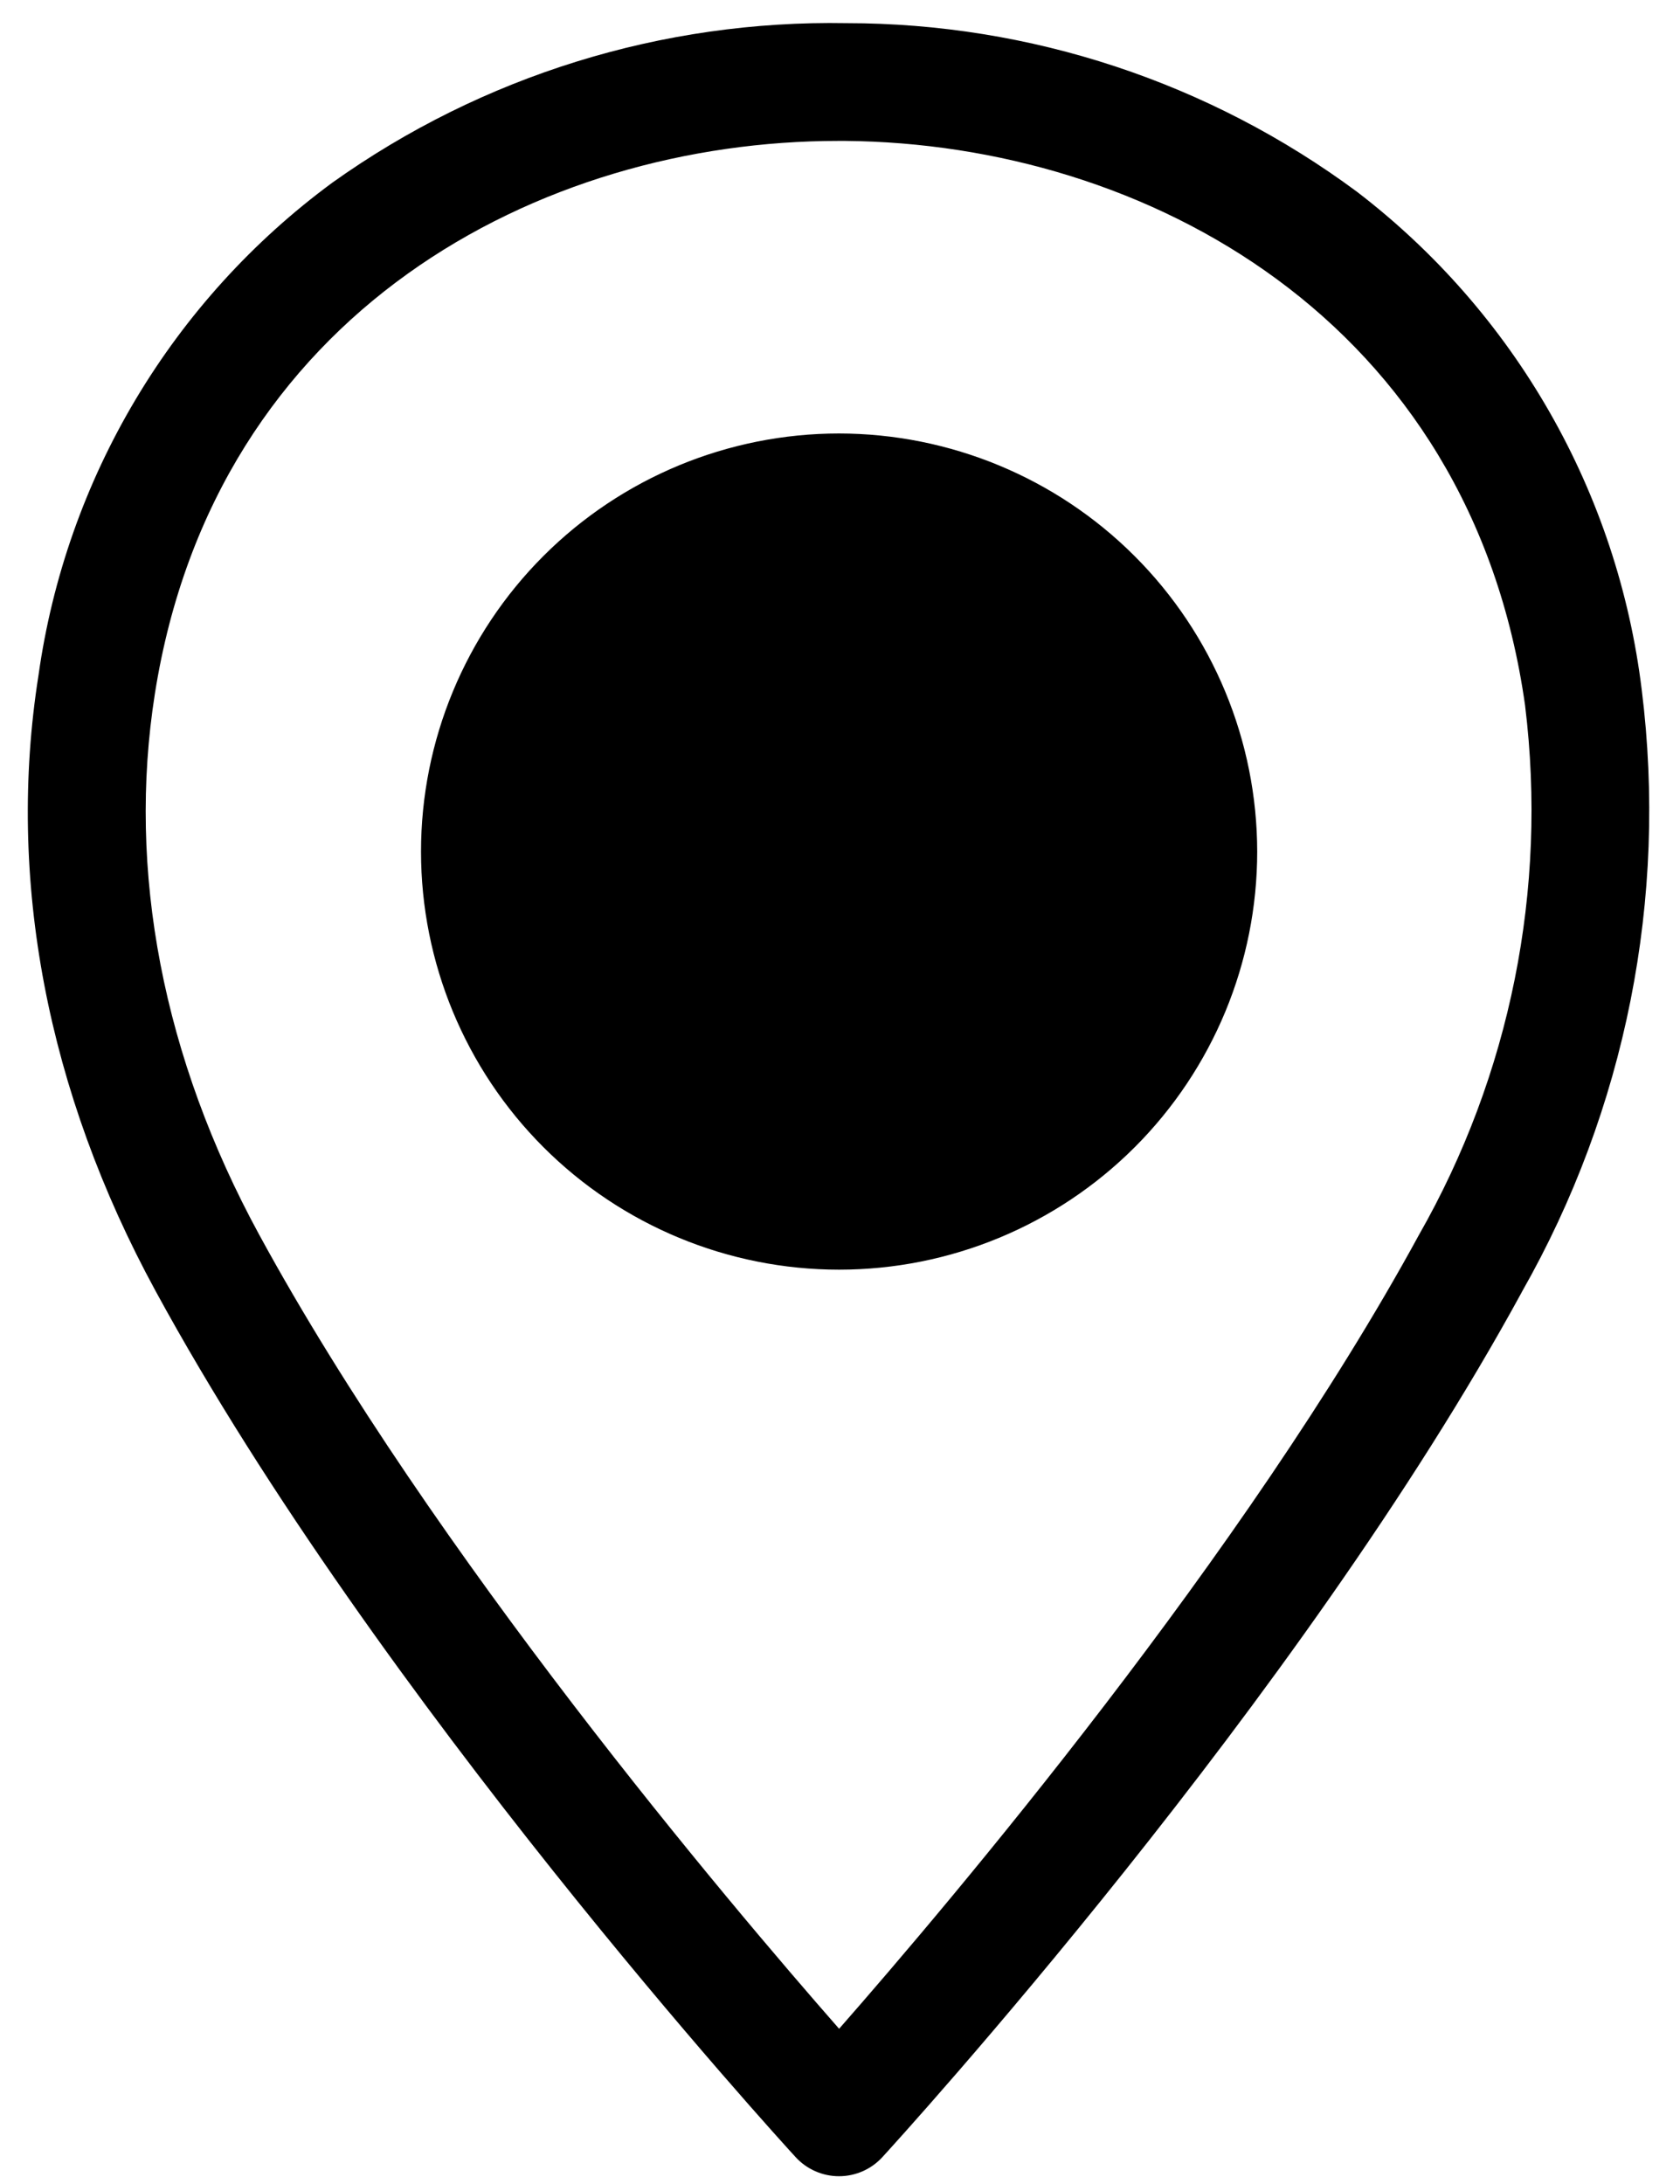 <svg width="440" height="572" xmlns="http://www.w3.org/2000/svg" xmlns:xlink="http://www.w3.org/1999/xlink" xml:space="preserve" overflow="hidden"><defs><clipPath id="clip0"><rect x="592" y="-174" width="440" height="572"/></clipPath></defs><g clip-path="url(#clip0)" transform="translate(-592 174)"><path d="M469.509 223.034C469.509 252.07 457.969 279.923 437.438 300.457 416.903 320.992 389.051 332.532 360.011 332.532 330.97 332.532 303.119 320.996 282.584 300.465 262.048 279.93 250.509 252.078 250.509 223.042 250.505 194.002 262.04 166.15 282.571 145.611 303.107 125.075 330.954 113.536 359.994 113.532 389.028 113.56 416.867 125.103 437.398 145.634 457.929 166.161 469.477 193.997 469.509 223.034ZM538.857 338.326C480.542 445.317 375.757 560.125 371.345 564.959 368.428 568.146 364.305 569.962 359.982 569.962 355.659 569.962 351.537 568.146 348.615 564.959 344.176 560.11 239.31 445.193 181.011 338.161 152.512 285.853 141.917 230.069 150.327 176.841 153.915 151.296 162.573 126.726 175.788 104.572 189.003 82.418 206.512 63.128 227.284 47.837 266.526 19.852 313.715 5.208 361.902 6.067 410.068 6.059 456.956 21.544 495.647 50.232 516.133 65.918 533.282 85.536 546.09 107.94 558.895 130.339 567.1 155.073 570.222 180.687 577.036 235.241 566.027 290.538 538.846 338.325ZM539.692 184.926C525.518 83.673 440.067 37.594 361.627 36.905L359.807 36.905C281.793 36.905 196.646 81.471 180.816 181.624 173.48 228.078 182.922 277.099 208.13 323.381 253.604 406.899 331.054 498.329 360.008 531.346 388.953 498.352 466.31 407.054 511.803 323.555L511.807 323.547C535.793 281.549 545.573 232.926 539.683 184.918Z" transform="matrix(1 0 0 1 451.758 -174)"/><path d="M20.298-1.221C19.257-0.675 18.168-0.261 17.035 0.016 15.898 0.293 14.713 0.434 13.483 0.434 9.795 0.434 6.878-0.595 4.725-2.652 2.579-4.709 1.51-7.497 1.51-11.025 1.51-14.561 2.579-17.357 4.725-19.414 6.878-21.471 9.795-22.5 13.483-22.5 14.713-22.5 15.898-22.359 17.035-22.082 18.168-21.801 19.257-21.395 20.298-20.86L20.298-16.28C19.245-16.995 18.209-17.522 17.18-17.855 16.151-18.197 15.066-18.369 13.934-18.369 11.909-18.369 10.309-17.715 9.144-16.409 7.975-15.111 7.393-13.315 7.393-11.025 7.393-8.743 7.975-6.947 9.144-5.641 10.309-4.343 11.909-3.696 13.934-3.696 15.067-3.696 16.151-3.861 17.18-4.195 18.209-4.536 19.245-5.066 20.298-5.786Z" transform="matrix(1 0 0 1 523.758 492.944)"/><path d="M14.866-12.069C14.392-12.282 13.926-12.439 13.468-12.535 13.018-12.64 12.556-12.696 12.085-12.696 10.723-12.696 9.675-12.254 8.935-11.378 8.204-10.51 7.843-9.261 7.843-7.634L7.843 0 2.539 0 2.539-16.569 7.843-16.569 7.843-13.853C8.526-14.934 9.309-15.721 10.189-16.215 11.065-16.718 12.126-16.971 13.371-16.971 13.54-16.971 13.729-16.963 13.934-16.955 14.147-16.942 14.452-16.91 14.85-16.858Z" transform="matrix(1 0 0 1 546.005 492.944)"/><path d="M19.092-8.325 19.092-6.83 6.701-6.83C6.83-5.585 7.28-4.649 8.051-4.018 8.823-3.395 9.899-3.086 11.281-3.086 12.394-3.086 13.535-3.25 14.705-3.584 15.87-3.913 17.071-4.42 18.305-5.095L18.305-1.013C17.051-0.53 15.797-0.169 14.544 0.064 13.29 0.309 12.037 0.434 10.783 0.434 7.782 0.434 5.452-0.325 3.792-1.848 2.129-3.379 1.301-5.521 1.301-8.277 1.301-10.977 2.113-13.098 3.744-14.641 5.383-16.192 7.633-16.971 10.494-16.971 13.097-16.971 15.179-16.184 16.746-14.609 18.308-13.042 19.092-10.949 19.092-8.325ZM13.644-10.093C13.644-11.097 13.347-11.909 12.76-12.52 12.169-13.138 11.402-13.452 10.462-13.452 9.433-13.452 8.598-13.162 7.955-12.584 7.32-12.005 6.926-11.174 6.766-10.093Z" transform="matrix(1 0 0 1 560.956 492.944)"/><path d="M9.98-7.457C8.875-7.457 8.04-7.268 7.473-6.895 6.915-6.517 6.637-5.966 6.637-5.239 6.637-4.564 6.862-4.034 7.312-3.648 7.762-3.27 8.389-3.086 9.193-3.086 10.189-3.086 11.025-3.443 11.7-4.162 12.383-4.878 12.728-5.774 12.728-6.846L12.728-7.457ZM18.064-9.45 18.064 0 12.729 0 12.729-2.459C12.021-1.45 11.222-0.715 10.334-0.257 9.442 0.201 8.361 0.434 7.088 0.434 5.372 0.434 3.978-0.064 2.909-1.061 1.836-2.065 1.302-3.367 1.302-4.966 1.302-6.915 1.969-8.341 3.311-9.241 4.649-10.149 6.75-10.607 9.611-10.607L12.729-10.607 12.729-11.025C12.729-11.861 12.395-12.471 11.732-12.857 11.077-13.251 10.049-13.452 8.646-13.452 7.509-13.452 6.453-13.339 5.48-13.114 4.504-12.889 3.592-12.543 2.748-12.085L2.748-16.136C3.881-16.413 5.022-16.622 6.171-16.762 7.317-16.899 8.462-16.971 9.611-16.971 12.6-16.971 14.754-16.381 16.071-15.203 17.397-14.022 18.064-12.106 18.064-9.45Z" transform="matrix(1 0 0 1 581.519 492.944)"/><path d="M8.325-21.279 8.325-16.57 13.789-16.57 13.789-12.793 8.325-12.793 8.325-5.754C8.325-4.983 8.478-4.46 8.791-4.195 9.1-3.926 9.707-3.793 10.607-3.793L13.339-3.793 13.339-0 8.791-0C6.702-0 5.215-0.434 4.339-1.302 3.471-2.178 3.037-3.665 3.037-5.754L3.037-12.793 0.402-12.793 0.402-16.57 3.037-16.57 3.037-21.279Z" transform="matrix(1 0 0 1 601.974 492.944)"/><path d="M19.092-8.325 19.092-6.83 6.701-6.83C6.83-5.585 7.28-4.649 8.051-4.018 8.823-3.395 9.899-3.086 11.281-3.086 12.394-3.086 13.535-3.25 14.705-3.584 15.87-3.913 17.071-4.42 18.305-5.095L18.305-1.013C17.051-0.53 15.797-0.169 14.544 0.064 13.29 0.309 12.037 0.434 10.783 0.434 7.782 0.434 5.452-0.325 3.792-1.848 2.129-3.379 1.301-5.521 1.301-8.277 1.301-10.977 2.113-13.098 3.744-14.641 5.383-16.192 7.633-16.971 10.494-16.971 13.097-16.971 15.179-16.184 16.746-14.609 18.308-13.042 19.092-10.949 19.092-8.325ZM13.644-10.093C13.644-11.097 13.347-11.909 12.76-12.52 12.169-13.138 11.402-13.452 10.462-13.452 9.433-13.452 8.598-13.162 7.955-12.584 7.32-12.005 6.926-11.174 6.766-10.093Z" transform="matrix(1 0 0 1 616.466 492.944)"/><path d="M13.822-14.143 13.822-23.03 19.157-23.03 19.157 0 13.822 0 13.822-2.394C13.091-1.418 12.287-0.699 11.411-0.241 10.531 0.209 9.515 0.434 8.357 0.434 6.32 0.434 4.645-0.373 3.327-1.992 2.017-3.62 1.367-5.713 1.367-8.276 1.367-10.824 2.017-12.909 3.327-14.528 4.645-16.155 6.321-16.971 8.357-16.971 9.503-16.971 10.515-16.738 11.395-16.28 12.283-15.83 13.09-15.115 13.822-14.142ZM10.334-3.423C11.467-3.423 12.331-3.833 12.922-4.661 13.521-5.484 13.822-6.69 13.822-8.277 13.822-9.851 13.521-11.049 12.922-11.877 12.331-12.712 11.467-13.13 10.334-13.13 9.209-13.13 8.346-12.712 7.747-11.877 7.144-11.049 6.847-9.851 6.847-8.277 6.847-6.689 7.144-5.484 7.747-4.661 8.346-3.833 9.209-3.423 10.334-3.423Z" transform="matrix(1 0 0 1 637.03 492.944)"/><path d="M11.363-3.423C12.496-3.423 13.363-3.833 13.966-4.661 14.565-5.484 14.866-6.69 14.866-8.277 14.866-9.852 14.565-11.049 13.966-11.877 13.363-12.712 12.495-13.13 11.363-13.13 10.226-13.13 9.354-12.712 8.743-11.877 8.14-11.041 7.843-9.84 7.843-8.277 7.843-6.702 8.14-5.496 8.743-4.661 9.354-3.833 10.226-3.423 11.363-3.423ZM7.843-14.143C8.57-15.115 9.378-15.83 10.27-16.28 11.158-16.738 12.182-16.971 13.339-16.971 15.372-16.971 17.044-16.156 18.354-14.529 19.671-12.909 20.33-10.824 20.33-8.277 20.33-5.713 19.672-3.62 18.354-1.993 17.044-0.374 15.372 0.434 13.339 0.434 12.182 0.434 11.158 0.201 10.27-0.257 9.378-0.715 8.57-1.43 7.843-2.395L7.843-6.17139e-05 2.539-6.17139e-05 2.539-23.031 7.843-23.031Z" transform="matrix(1 0 0 1 669.281 492.944)"/><path d="M0.37-16.569 5.673-16.569 10.125-5.335 13.918-16.569 19.205-16.569 12.246 1.576C11.539 3.416 10.72 4.702 9.787 5.433 8.855 6.172 7.622 6.542 6.091 6.542L3.037 6.542 3.037 3.07 4.693 3.07C5.593 3.07 6.244 2.926 6.653 2.636 7.059 2.347 7.377 1.833 7.602 1.094L7.762 0.644Z" transform="matrix(1 0 0 1 690.986 492.944)"/><path d="M18.16-21.407 18.16-16.73C16.947-17.264 15.766-17.67 14.609-17.951 13.451-18.228 12.359-18.369 11.33-18.369 9.968-18.369 8.96-18.18 8.309-17.806 7.666-17.429 7.344-16.846 7.344-16.055 7.344-15.464 7.561-15.002 8.003-14.672 8.441-14.339 9.233-14.054 10.382-13.821L12.809-13.339C15.271-12.844 17.019-12.093 18.048-11.089 19.084-10.08 19.607-8.65 19.607-6.798 19.607-4.355 18.884-2.539 17.437-1.349 15.991-0.16 13.781 0.435 10.816 0.435 9.41 0.435 8.003 0.298 6.589 0.033 5.183-0.232 3.776-0.63 2.362-1.156L2.362-5.962C3.776-5.21 5.143-4.644 6.46-4.258 7.778-3.881 9.048-3.696 10.269-3.696 11.511-3.696 12.463-3.905 13.13-4.323 13.793-4.74 14.126-5.327 14.126-6.09 14.126-6.786 13.901-7.32 13.451-7.698 13.001-8.071 12.101-8.405 10.751-8.694L8.55-9.192C6.34-9.662 4.725-10.414 3.696-11.442 2.676-12.479 2.169-13.877 2.169-15.637 2.169-17.843 2.88-19.534 4.307-20.715 5.729-21.905 7.77-22.499 10.43-22.499 11.651-22.499 12.897-22.407 14.175-22.226 15.46-22.041 16.786-21.768 18.16-21.406Z" transform="matrix(1 0 0 1 721.301 492.944)"/><path d="M2.539-16.569 7.843-16.569 7.843 0 2.539 0ZM2.539-23.03 7.843-23.03 7.843-18.707 2.539-18.707Z" transform="matrix(1 0 0 1 743.134 492.944)"/><path d="M8.325-21.279 8.325-16.57 13.789-16.57 13.789-12.793 8.325-12.793 8.325-5.754C8.325-4.983 8.478-4.46 8.791-4.195 9.1-3.926 9.707-3.793 10.607-3.793L13.339-3.793 13.339-0 8.791-0C6.702-0 5.215-0.434 4.339-1.302 3.471-2.178 3.037-3.665 3.037-5.754L3.037-12.793 0.402-12.793 0.402-16.57 3.037-16.57 3.037-21.279Z" transform="matrix(1 0 0 1 753.524 492.944)"/><path d="M2.539-16.569 7.843-16.569 7.843 0 2.539 0ZM2.539-23.03 7.843-23.03 7.843-18.707 2.539-18.707Z" transform="matrix(1 0 0 1 768.016 492.944)"/><path d="M2.78-22.098 10.028-22.098 15.059-10.269 20.121-22.098 27.369-22.098 27.369 0 21.986 0 21.986-16.168 16.891-4.243 13.275-4.243 8.18-16.168 8.18 0 2.78 0Z" transform="matrix(1 0 0 1 788.961 492.944)"/><path d="M9.98-7.457C8.875-7.457 8.04-7.268 7.473-6.895 6.915-6.517 6.637-5.966 6.637-5.239 6.637-4.564 6.862-4.034 7.312-3.648 7.762-3.27 8.389-3.086 9.193-3.086 10.189-3.086 11.025-3.443 11.7-4.162 12.383-4.878 12.728-5.774 12.728-6.846L12.728-7.457ZM18.064-9.45 18.064 0 12.729 0 12.729-2.459C12.021-1.45 11.222-0.715 10.334-0.257 9.442 0.201 8.361 0.434 7.088 0.434 5.372 0.434 3.978-0.064 2.909-1.061 1.836-2.065 1.302-3.367 1.302-4.966 1.302-6.915 1.969-8.341 3.311-9.241 4.649-10.149 6.75-10.607 9.611-10.607L12.729-10.607 12.729-11.025C12.729-11.861 12.395-12.471 11.732-12.857 11.077-13.251 10.049-13.452 8.646-13.452 7.509-13.452 6.453-13.339 5.48-13.114 4.504-12.889 3.592-12.543 2.748-12.085L2.748-16.136C3.881-16.413 5.022-16.622 6.171-16.762 7.317-16.899 8.462-16.971 9.611-16.971 12.6-16.971 14.754-16.381 16.071-15.203 17.397-14.022 18.064-12.106 18.064-9.45Z" transform="matrix(1 0 0 1 819.132 492.944)"/><path d="M15.492-16.055 15.492-12.037C14.355-12.507 13.258-12.861 12.198-13.098 11.145-13.331 10.157-13.451 9.224-13.451 8.216-13.451 7.465-13.323 6.974-13.066 6.492-12.816 6.251-12.431 6.251-11.909 6.251-11.491 6.432-11.161 6.798-10.928 7.171-10.703 7.834-10.534 8.791-10.43L9.723-10.301C12.431-9.956 14.255-9.389 15.187-8.598 16.127-7.802 16.601-6.565 16.601-4.885 16.601-3.117 15.946-1.788 14.641-0.9 13.343-0.008 11.402 0.434 8.823 0.434 7.73 0.434 6.593 0.342 5.416 0.161 4.247-0.008 3.045-0.265 1.816-0.61L1.816-4.628C2.876-4.114 3.957-3.728 5.062-3.471 6.175-3.214 7.304-3.085 8.453-3.085 9.49-3.085 10.269-3.23 10.783-3.519 11.306-3.808 11.571-4.23 11.571-4.789 11.571-5.271 11.386-5.625 11.024-5.849 10.671-6.083 9.956-6.267 8.887-6.396L7.955-6.508C5.584-6.806 3.929-7.352 2.989-8.148 2.045-8.951 1.575-10.165 1.575-11.796 1.575-13.552 2.173-14.854 3.375-15.701 4.572-16.545 6.416-16.971 8.903-16.971 9.888-16.971 10.916-16.895 11.989-16.746 13.058-16.605 14.227-16.376 15.492-16.055Z" transform="matrix(1 0 0 1 839.587 492.944)"/><path d="M14.866-12.069C14.392-12.282 13.926-12.439 13.468-12.535 13.018-12.64 12.556-12.696 12.085-12.696 10.723-12.696 9.675-12.254 8.935-11.378 8.204-10.51 7.843-9.261 7.843-7.634L7.843 0 2.539 0 2.539-16.569 7.843-16.569 7.843-13.853C8.526-14.934 9.309-15.721 10.189-16.215 11.065-16.718 12.126-16.971 13.371-16.971 13.54-16.971 13.729-16.963 13.934-16.955 14.147-16.942 14.452-16.91 14.85-16.858Z" transform="matrix(1 0 0 1 857.631 492.944)"/><path d="M2.539-16.569 7.843-16.569 7.843 0 2.539 0ZM2.539-23.03 7.843-23.03 7.843-18.707 2.539-18.707Z" transform="matrix(1 0 0 1 872.581 492.944)"/><path d="M9.98-7.457C8.875-7.457 8.04-7.268 7.473-6.895 6.915-6.517 6.637-5.966 6.637-5.239 6.637-4.564 6.862-4.034 7.312-3.648 7.762-3.27 8.389-3.086 9.193-3.086 10.189-3.086 11.025-3.443 11.7-4.162 12.383-4.878 12.728-5.774 12.728-6.846L12.728-7.457ZM18.064-9.45 18.064 0 12.729 0 12.729-2.459C12.021-1.45 11.222-0.715 10.334-0.257 9.442 0.201 8.361 0.434 7.088 0.434 5.372 0.434 3.978-0.064 2.909-1.061 1.836-2.065 1.302-3.367 1.302-4.966 1.302-6.915 1.969-8.341 3.311-9.241 4.649-10.149 6.75-10.607 9.611-10.607L12.729-10.607 12.729-11.025C12.729-11.861 12.395-12.471 11.732-12.857 11.077-13.251 10.049-13.452 8.646-13.452 7.509-13.452 6.453-13.339 5.48-13.114 4.504-12.889 3.592-12.543 2.748-12.085L2.748-16.136C3.881-16.413 5.022-16.622 6.171-16.762 7.317-16.899 8.462-16.971 9.611-16.971 12.6-16.971 14.754-16.381 16.071-15.203 17.397-14.022 18.064-12.106 18.064-9.45Z" transform="matrix(1 0 0 1 882.975 492.944)"/><path d="M8.325-21.279 8.325-16.57 13.789-16.57 13.789-12.793 8.325-12.793 8.325-5.754C8.325-4.983 8.478-4.46 8.791-4.195 9.1-3.926 9.707-3.793 10.607-3.793L13.339-3.793 13.339-0 8.791-0C6.702-0 5.215-0.434 4.339-1.302 3.471-2.178 3.037-3.665 3.037-5.754L3.037-12.793 0.402-12.793 0.402-16.57 3.037-16.57 3.037-21.279Z" transform="matrix(1 0 0 1 903.43 492.944)"/><path d="M2.363-6.461 2.363-16.57 7.698-16.57 7.698-14.914C7.698-14.014 7.69-12.881 7.682-11.523 7.67-10.173 7.666-9.273 7.666-8.823 7.666-7.493 7.698-6.533 7.762-5.946 7.835-5.356 7.959-4.926 8.132-4.661 8.345-4.315 8.622-4.05 8.968-3.857 9.321-3.672 9.727-3.584 10.189-3.584 11.29-3.584 12.158-4.006 12.793-4.853 13.424-5.697 13.741-6.878 13.741-8.389L13.741-16.569 19.028-16.569 19.028-0 13.741-0 13.741-2.395C12.937-1.431 12.086-0.715 11.186-0.257 10.294 0.201 9.313 0.434 8.245 0.434 6.324 0.434 4.861-0.149 3.857-1.318 2.861-2.495 2.362-4.211 2.362-6.461Z" transform="matrix(1 0 0 1 917.923 492.944)"/><path d="M19.205-10.093 19.205 0 13.886 0 13.886-7.73C13.886-9.153 13.854-10.141 13.789-10.687 13.725-11.234 13.613-11.628 13.452-11.877 13.247-12.23 12.962-12.503 12.6-12.696 12.246-12.889 11.845-12.986 11.395-12.986 10.29-12.986 9.422-12.556 8.791-11.7 8.156-10.84 7.843-9.659 7.843-8.148L7.843 7.19995e-05 2.539 7.19995e-05 2.539-16.569 7.843-16.569 7.843-14.142C8.646-15.115 9.49-15.83 10.382-16.28 11.282-16.738 12.279-16.971 13.371-16.971 15.276-16.971 16.722-16.38 17.711-15.203 18.707-14.034 19.205-12.33 19.205-10.092Z" transform="matrix(1 0 0 1 939.507 492.944)"/><path d="M13.452-23.031 13.452-19.559 10.527-19.559C9.775-19.559 9.249-19.419 8.952-19.141 8.662-18.872 8.518-18.402 8.518-17.727L8.518-16.57 13.034-16.57 13.034-12.793 8.518-12.793 8.518 0 3.214 0 3.214-12.793 0.578-12.793 0.578-16.57 3.214-16.57 3.214-17.727C3.214-19.535 3.716-20.869 4.725-21.729 5.729-22.597 7.288-23.03 9.402-23.03Z" transform="matrix(1 0 0 1 523.758 523.258)"/><path d="M14.866-12.069C14.392-12.282 13.926-12.439 13.468-12.535 13.018-12.64 12.556-12.696 12.085-12.696 10.723-12.696 9.675-12.254 8.935-11.378 8.204-10.51 7.843-9.261 7.843-7.634L7.843 0 2.539 0 2.539-16.569 7.843-16.569 7.843-13.853C8.526-14.934 9.309-15.721 10.189-16.215 11.065-16.718 12.126-16.971 13.371-16.971 13.54-16.971 13.729-16.963 13.934-16.955 14.147-16.942 14.452-16.91 14.85-16.858Z" transform="matrix(1 0 0 1 536.949 523.258)"/><path d="M10.431-13.194C9.261-13.194 8.366-12.768 7.747-11.925 7.136-11.077 6.831-9.86 6.831-8.277 6.831-6.689 7.136-5.472 7.747-4.628 8.365-3.781 9.261-3.359 10.431-3.359 11.588-3.359 12.472-3.781 13.082-4.628 13.693-5.472 13.998-6.689 13.998-8.277 13.998-9.86 13.693-11.077 13.082-11.925 12.472-12.768 11.588-13.194 10.431-13.194ZM10.431-16.971C13.279-16.971 15.509-16.2 17.116-14.657 18.724-13.122 19.527-10.997 19.527-8.277 19.527-5.553 18.724-3.423 17.116-1.88 15.509-0.337 13.279 0.434 10.431 0.434 7.57 0.434 5.328-0.337 3.713-1.88 2.106-3.423 1.302-5.553 1.302-8.277 1.302-10.997 2.106-13.122 3.713-14.657 5.328-16.2 7.57-16.971 10.431-16.971Z" transform="matrix(1 0 0 1 551.899 523.258)"/><path d="M17.903-13.822C18.578-14.85 19.374-15.63 20.298-16.168 21.218-16.703 22.23-16.972 23.335-16.972 25.24-16.972 26.694-16.381 27.691-15.204 28.687-14.035 29.185-12.331 29.185-10.093L29.185-0 23.849-0 23.849-8.647C23.858-8.775 23.866-8.908 23.866-9.048 23.874-9.185 23.882-9.386 23.882-9.643 23.882-10.808 23.709-11.656 23.367-12.182 23.022-12.717 22.467-12.986 21.696-12.986 20.688-12.986 19.912-12.568 19.366-11.732 18.819-10.905 18.534-9.707 18.514-8.132L18.514-0 13.194-0 13.194-8.647C13.194-10.479 13.034-11.656 12.712-12.182 12.399-12.717 11.836-12.986 11.025-12.986 10.004-12.986 9.217-12.568 8.662-11.732 8.116-10.897 7.842-9.699 7.842-8.148L7.842-0 2.523-0 2.523-16.569 7.842-16.569 7.842-14.143C8.493-15.083 9.241-15.79 10.076-16.264 10.92-16.734 11.852-16.971 12.873-16.971 14.018-16.971 15.03-16.69 15.91-16.135 16.786-15.589 17.453-14.818 17.903-13.821Z" transform="matrix(1 0 0 1 572.724 523.258)"/><path d="M8.325-21.279 8.325-16.57 13.789-16.57 13.789-12.793 8.325-12.793 8.325-5.754C8.325-4.983 8.478-4.46 8.791-4.195 9.1-3.926 9.707-3.793 10.607-3.793L13.339-3.793 13.339-0 8.791-0C6.702-0 5.215-0.434 4.339-1.302 3.471-2.178 3.037-3.665 3.037-5.754L3.037-12.793 0.402-12.793 0.402-16.57 3.037-16.57 3.037-21.279Z" transform="matrix(1 0 0 1 614.867 523.258)"/><path d="M19.205-10.093 19.205 0 13.886 0 13.886-7.698C13.886-9.145 13.854-10.141 13.789-10.687 13.725-11.234 13.613-11.628 13.452-11.877 13.247-12.23 12.962-12.503 12.6-12.696 12.246-12.889 11.845-12.986 11.395-12.986 10.29-12.986 9.422-12.556 8.791-11.7 8.156-10.84 7.843-9.659 7.843-8.148L7.843 7.19995e-05 2.539 7.19995e-05 2.539-23.03 7.843-23.03 7.843-14.143C8.646-15.115 9.49-15.831 10.382-16.281 11.282-16.739 12.279-16.972 13.371-16.972 15.276-16.972 16.722-16.381 17.711-15.204 18.707-14.035 19.205-12.331 19.205-10.093Z" transform="matrix(1 0 0 1 629.36 523.258)"/><path d="M19.092-8.325 19.092-6.83 6.701-6.83C6.83-5.585 7.28-4.649 8.051-4.018 8.823-3.395 9.899-3.086 11.281-3.086 12.394-3.086 13.535-3.25 14.705-3.584 15.87-3.913 17.071-4.42 18.305-5.095L18.305-1.013C17.051-0.53 15.797-0.169 14.544 0.064 13.29 0.309 12.037 0.434 10.783 0.434 7.782 0.434 5.452-0.325 3.792-1.848 2.129-3.379 1.301-5.521 1.301-8.277 1.301-10.977 2.113-13.098 3.744-14.641 5.383-16.192 7.633-16.971 10.494-16.971 13.097-16.971 15.179-16.184 16.746-14.609 18.308-13.042 19.092-10.949 19.092-8.325ZM13.644-10.093C13.644-11.097 13.347-11.909 12.76-12.52 12.169-13.138 11.402-13.452 10.462-13.452 9.433-13.452 8.598-13.162 7.955-12.584 7.32-12.005 6.926-11.174 6.766-10.093Z" transform="matrix(1 0 0 1 650.944 523.258)"/><path d="M2.78-22.098 9.145-22.098 17.18-6.943 17.18-22.098 22.58-22.098 22.58 0 16.216 0 8.18-15.155 8.18 0 2.78 0Z" transform="matrix(1 0 0 1 682.058 523.258)"/><path d="M10.431-13.194C9.261-13.194 8.366-12.768 7.747-11.925 7.136-11.077 6.831-9.86 6.831-8.277 6.831-6.689 7.136-5.472 7.747-4.628 8.365-3.781 9.261-3.359 10.431-3.359 11.588-3.359 12.472-3.781 13.082-4.628 13.693-5.472 13.998-6.689 13.998-8.277 13.998-9.86 13.693-11.077 13.082-11.925 12.472-12.768 11.588-13.194 10.431-13.194ZM10.431-16.971C13.279-16.971 15.509-16.2 17.116-14.657 18.724-13.122 19.527-10.997 19.527-8.277 19.527-5.553 18.724-3.423 17.116-1.88 15.509-0.337 13.279 0.434 10.431 0.434 7.57 0.434 5.328-0.337 3.713-1.88 2.106-3.423 1.302-5.553 1.302-8.277 1.302-10.997 2.106-13.122 3.713-14.657 5.328-16.2 7.57-16.971 10.431-16.971Z" transform="matrix(1 0 0 1 707.431 523.258)"/><path d="M2.363-6.461 2.363-16.57 7.698-16.57 7.698-14.914C7.698-14.014 7.69-12.881 7.682-11.523 7.67-10.173 7.666-9.273 7.666-8.823 7.666-7.493 7.698-6.533 7.762-5.946 7.835-5.356 7.959-4.926 8.132-4.661 8.345-4.315 8.622-4.05 8.968-3.857 9.321-3.672 9.727-3.584 10.189-3.584 11.29-3.584 12.158-4.006 12.793-4.853 13.424-5.697 13.741-6.878 13.741-8.389L13.741-16.569 19.028-16.569 19.028-0 13.741-0 13.741-2.395C12.937-1.431 12.086-0.715 11.186-0.257 10.294 0.201 9.313 0.434 8.245 0.434 6.324 0.434 4.861-0.149 3.857-1.318 2.861-2.495 2.362-4.211 2.362-6.461Z" transform="matrix(1 0 0 1 728.255 523.258)"/><path d="M19.205-10.093 19.205 0 13.886 0 13.886-7.73C13.886-9.153 13.854-10.141 13.789-10.687 13.725-11.234 13.613-11.628 13.452-11.877 13.247-12.23 12.962-12.503 12.6-12.696 12.246-12.889 11.845-12.986 11.395-12.986 10.29-12.986 9.422-12.556 8.791-11.7 8.156-10.84 7.843-9.659 7.843-8.148L7.843 7.19995e-05 2.539 7.19995e-05 2.539-16.569 7.843-16.569 7.843-14.142C8.646-15.115 9.49-15.83 10.382-16.28 11.282-16.738 12.279-16.971 13.371-16.971 15.276-16.971 16.722-16.38 17.711-15.203 18.707-14.034 19.205-12.33 19.205-10.092Z" transform="matrix(1 0 0 1 749.839 523.258)"/><path d="M2.78-22.098 12.246-22.098C15.051-22.098 17.204-21.471 18.707-20.217 20.218-18.972 20.973-17.196 20.973-14.882 20.973-12.567 20.218-10.784 18.707-9.53 17.204-8.284 15.051-7.666 12.246-7.666L8.486-7.666 8.486 0 2.78 0ZM8.486-17.967 8.486-11.796 11.636-11.796C12.736-11.796 13.588-12.061 14.191-12.6 14.79-13.134 15.091-13.893 15.091-14.882 15.091-15.878 14.79-16.637 14.191-17.164 13.588-17.698 12.736-17.968 11.636-17.968Z" transform="matrix(1 0 0 1 781.974 523.258)"/><path d="M14.866-12.069C14.392-12.282 13.926-12.439 13.468-12.535 13.018-12.64 12.556-12.696 12.085-12.696 10.723-12.696 9.675-12.254 8.935-11.378 8.204-10.51 7.843-9.261 7.843-7.634L7.843 0 2.539 0 2.539-16.569 7.843-16.569 7.843-13.853C8.526-14.934 9.309-15.721 10.189-16.215 11.065-16.718 12.126-16.971 13.371-16.971 13.54-16.971 13.729-16.963 13.934-16.955 14.147-16.942 14.452-16.91 14.85-16.858Z" transform="matrix(1 0 0 1 804.193 523.258)"/><path d="M10.431-13.194C9.261-13.194 8.366-12.768 7.747-11.925 7.136-11.077 6.831-9.86 6.831-8.277 6.831-6.689 7.136-5.472 7.747-4.628 8.365-3.781 9.261-3.359 10.431-3.359 11.588-3.359 12.472-3.781 13.082-4.628 13.693-5.472 13.998-6.689 13.998-8.277 13.998-9.86 13.693-11.077 13.082-11.925 12.472-12.768 11.588-13.194 10.431-13.194ZM10.431-16.971C13.279-16.971 15.509-16.2 17.116-14.657 18.724-13.122 19.527-10.997 19.527-8.277 19.527-5.553 18.724-3.423 17.116-1.88 15.509-0.337 13.279 0.434 10.431 0.434 7.57 0.434 5.328-0.337 3.713-1.88 2.106-3.423 1.302-5.553 1.302-8.277 1.302-10.997 2.106-13.122 3.713-14.657 5.328-16.2 7.57-16.971 10.431-16.971Z" transform="matrix(1 0 0 1 819.144 523.258)"/><path d="M2.539-16.569 7.843-16.569 7.843-0.289C7.843 1.929 7.304 3.62 6.236 4.79 5.175 5.955 3.632 6.541 1.607 6.541L-1.013 6.541-1.013 3.07-0.096 3.07C0.908 3.07 1.599 2.837 1.977 2.379 2.35 1.929 2.539 1.037 2.539-0.289ZM2.539-23.03 7.843-23.03 7.843-18.707 2.539-18.707Z" transform="matrix(1 0 0 1 839.972 523.258)"/><path d="M19.092-8.325 19.092-6.83 6.701-6.83C6.83-5.585 7.28-4.649 8.051-4.018 8.823-3.395 9.899-3.086 11.281-3.086 12.394-3.086 13.535-3.25 14.705-3.584 15.87-3.913 17.071-4.42 18.305-5.095L18.305-1.013C17.051-0.53 15.797-0.169 14.544 0.064 13.29 0.309 12.037 0.434 10.783 0.434 7.782 0.434 5.452-0.325 3.792-1.848 2.129-3.379 1.301-5.521 1.301-8.277 1.301-10.977 2.113-13.098 3.744-14.641 5.383-16.192 7.633-16.971 10.494-16.971 13.097-16.971 15.179-16.184 16.746-14.609 18.308-13.042 19.092-10.949 19.092-8.325ZM13.644-10.093C13.644-11.097 13.347-11.909 12.76-12.52 12.169-13.138 11.402-13.452 10.462-13.452 9.433-13.452 8.598-13.162 7.955-12.584 7.32-12.005 6.926-11.174 6.766-10.093Z" transform="matrix(1 0 0 1 850.362 523.258)"/><path d="M15.943-16.055 15.943-11.732C15.224-12.222 14.5-12.588 13.773-12.825 13.042-13.07 12.287-13.194 11.507-13.194 10.028-13.194 8.875-12.76 8.052-11.892 7.236-11.025 6.83-9.819 6.83-8.276 6.83-6.722 7.236-5.512 8.052-4.644 8.875-3.785 10.028-3.359 11.507-3.359 12.343-3.359 13.13-3.479 13.87-3.728 14.617-3.973 15.308-4.339 15.943-4.821L15.943-0.482C15.107-0.181 14.259 0.04 13.403 0.193 12.556 0.354 11.704 0.434 10.848 0.434 7.859 0.434 5.516-0.329 3.825-1.864 2.141-3.407 1.302-5.544 1.302-8.276 1.302-11.009 2.141-13.138 3.825-14.673 5.516-16.204 7.859-16.971 10.848-16.971 11.716-16.971 12.572-16.895 13.419-16.746 14.263-16.593 15.107-16.364 15.943-16.055Z" transform="matrix(1 0 0 1 870.926 523.258)"/><path d="M8.325-21.279 8.325-16.57 13.789-16.57 13.789-12.793 8.325-12.793 8.325-5.754C8.325-4.983 8.478-4.46 8.791-4.195 9.1-3.926 9.707-3.793 10.607-3.793L13.339-3.793 13.339-0 8.791-0C6.702-0 5.215-0.434 4.339-1.302 3.471-2.178 3.037-3.665 3.037-5.754L3.037-12.793 0.402-12.793 0.402-16.57 3.037-16.57 3.037-21.279Z" transform="matrix(1 0 0 1 888.894 523.258)"/></g></svg>